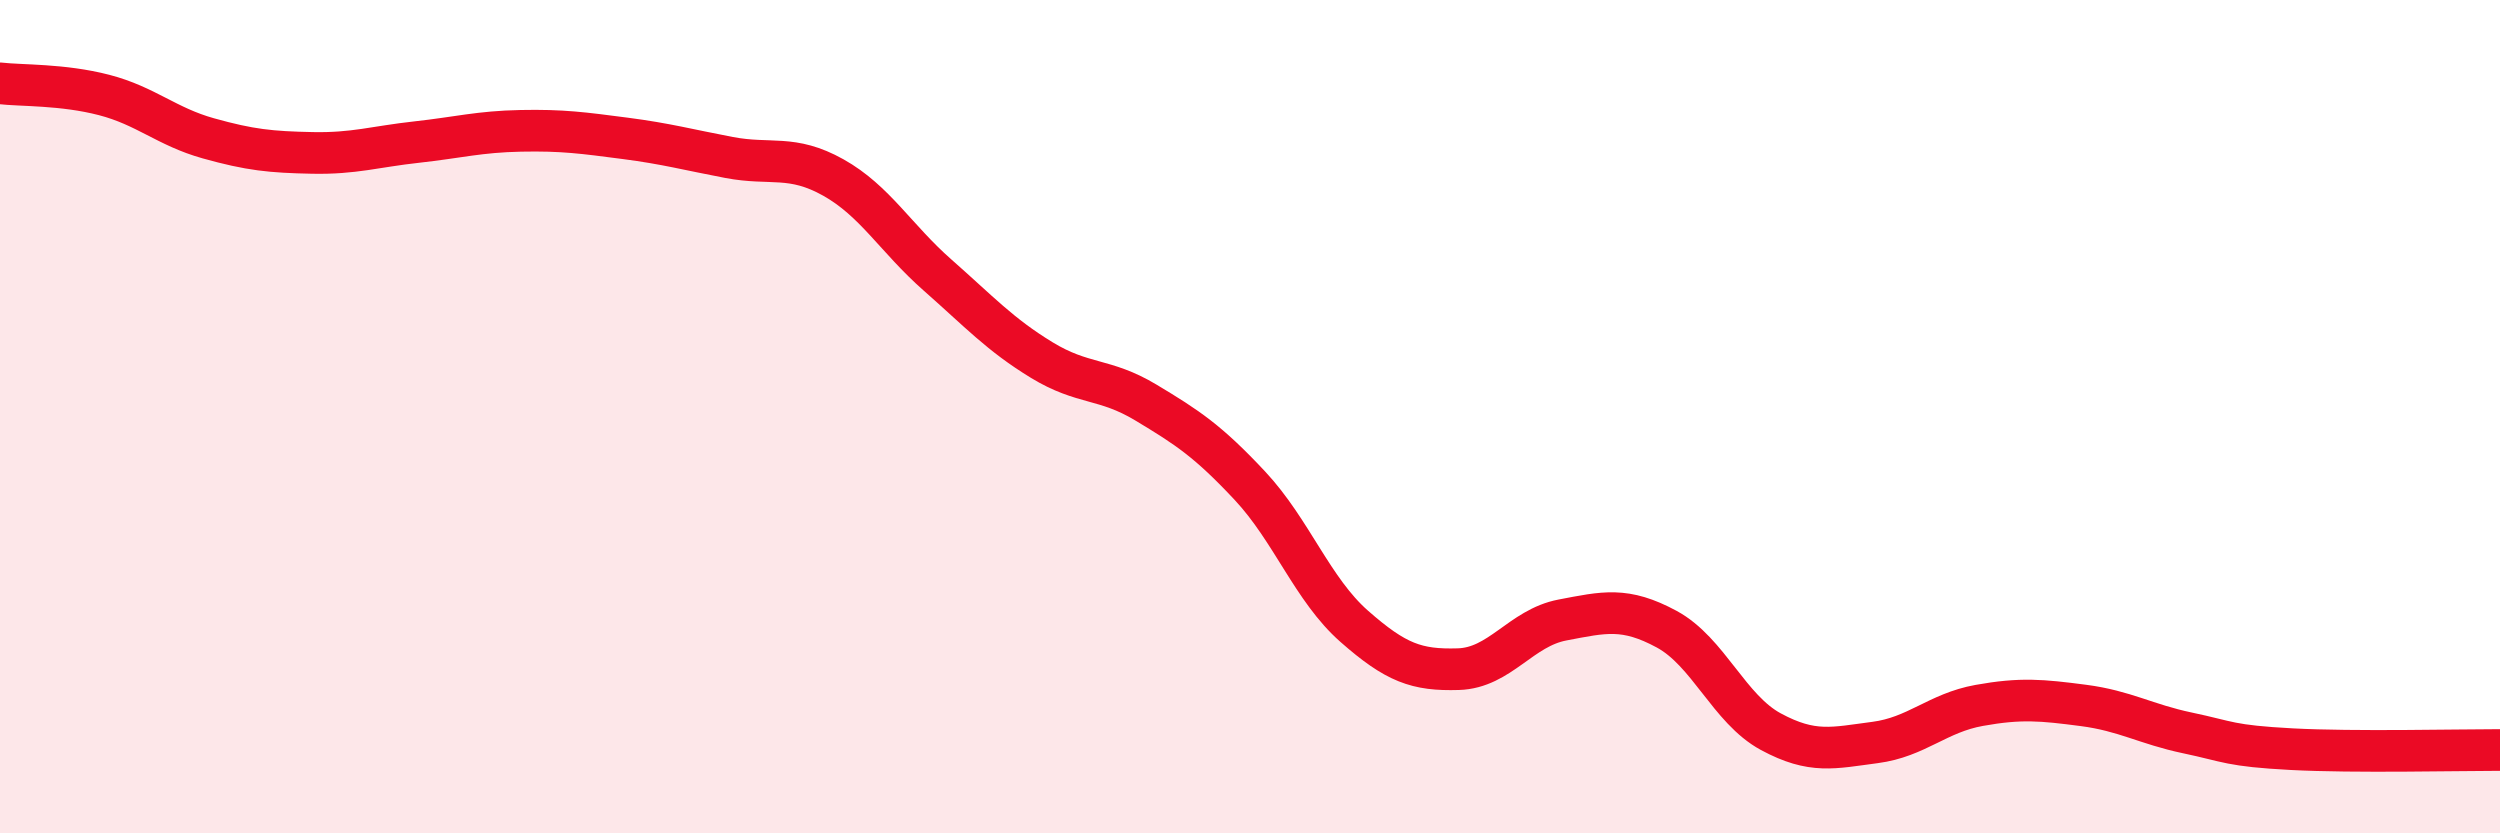 
    <svg width="60" height="20" viewBox="0 0 60 20" xmlns="http://www.w3.org/2000/svg">
      <path
        d="M 0,2 C 0.5,2.06 1.5,2.02 2.5,2.28 C 3.5,2.54 4,3.04 5,3.32 C 6,3.6 6.5,3.65 7.5,3.67 C 8.5,3.69 9,3.52 10,3.41 C 11,3.3 11.5,3.16 12.5,3.14 C 13.5,3.12 14,3.19 15,3.32 C 16,3.45 16.5,3.59 17.5,3.78 C 18.5,3.97 19,3.7 20,4.26 C 21,4.82 21.5,5.72 22.5,6.6 C 23.5,7.48 24,8.03 25,8.64 C 26,9.25 26.5,9.06 27.5,9.66 C 28.5,10.26 29,10.59 30,11.66 C 31,12.73 31.5,14.15 32.5,15.03 C 33.5,15.91 34,16.09 35,16.06 C 36,16.03 36.5,15.07 37.5,14.88 C 38.5,14.69 39,14.56 40,15.1 C 41,15.64 41.5,17.02 42.5,17.56 C 43.5,18.1 44,17.95 45,17.82 C 46,17.69 46.5,17.11 47.5,16.93 C 48.5,16.75 49,16.8 50,16.93 C 51,17.06 51.5,17.38 52.5,17.59 C 53.5,17.8 53.5,17.9 55,17.98 C 56.5,18.06 59,18 60,18L60 20L0 20Z"
        fill="#EB0A25"
        opacity="0.1"
        stroke-linecap="round"
        stroke-linejoin="round"
      />
      <path
        d="M 0,2 C 0.5,2.06 1.5,2.02 2.5,2.28 C 3.5,2.54 4,3.04 5,3.32 C 6,3.6 6.5,3.65 7.5,3.67 C 8.5,3.69 9,3.52 10,3.41 C 11,3.3 11.5,3.16 12.5,3.14 C 13.5,3.12 14,3.19 15,3.32 C 16,3.45 16.5,3.59 17.5,3.78 C 18.5,3.97 19,3.7 20,4.26 C 21,4.82 21.5,5.72 22.5,6.6 C 23.5,7.48 24,8.03 25,8.64 C 26,9.25 26.5,9.06 27.5,9.66 C 28.5,10.26 29,10.59 30,11.66 C 31,12.73 31.5,14.15 32.5,15.03 C 33.5,15.91 34,16.09 35,16.06 C 36,16.03 36.5,15.07 37.5,14.88 C 38.5,14.69 39,14.56 40,15.1 C 41,15.64 41.5,17.02 42.5,17.56 C 43.5,18.1 44,17.95 45,17.82 C 46,17.69 46.5,17.11 47.5,16.93 C 48.5,16.75 49,16.8 50,16.93 C 51,17.06 51.5,17.38 52.5,17.59 C 53.5,17.8 53.5,17.9 55,17.98 C 56.5,18.06 59,18 60,18"
        stroke="#EB0A25"
        stroke-width="1"
        fill="none"
        stroke-linecap="round"
        stroke-linejoin="round"
      />
    </svg>
  